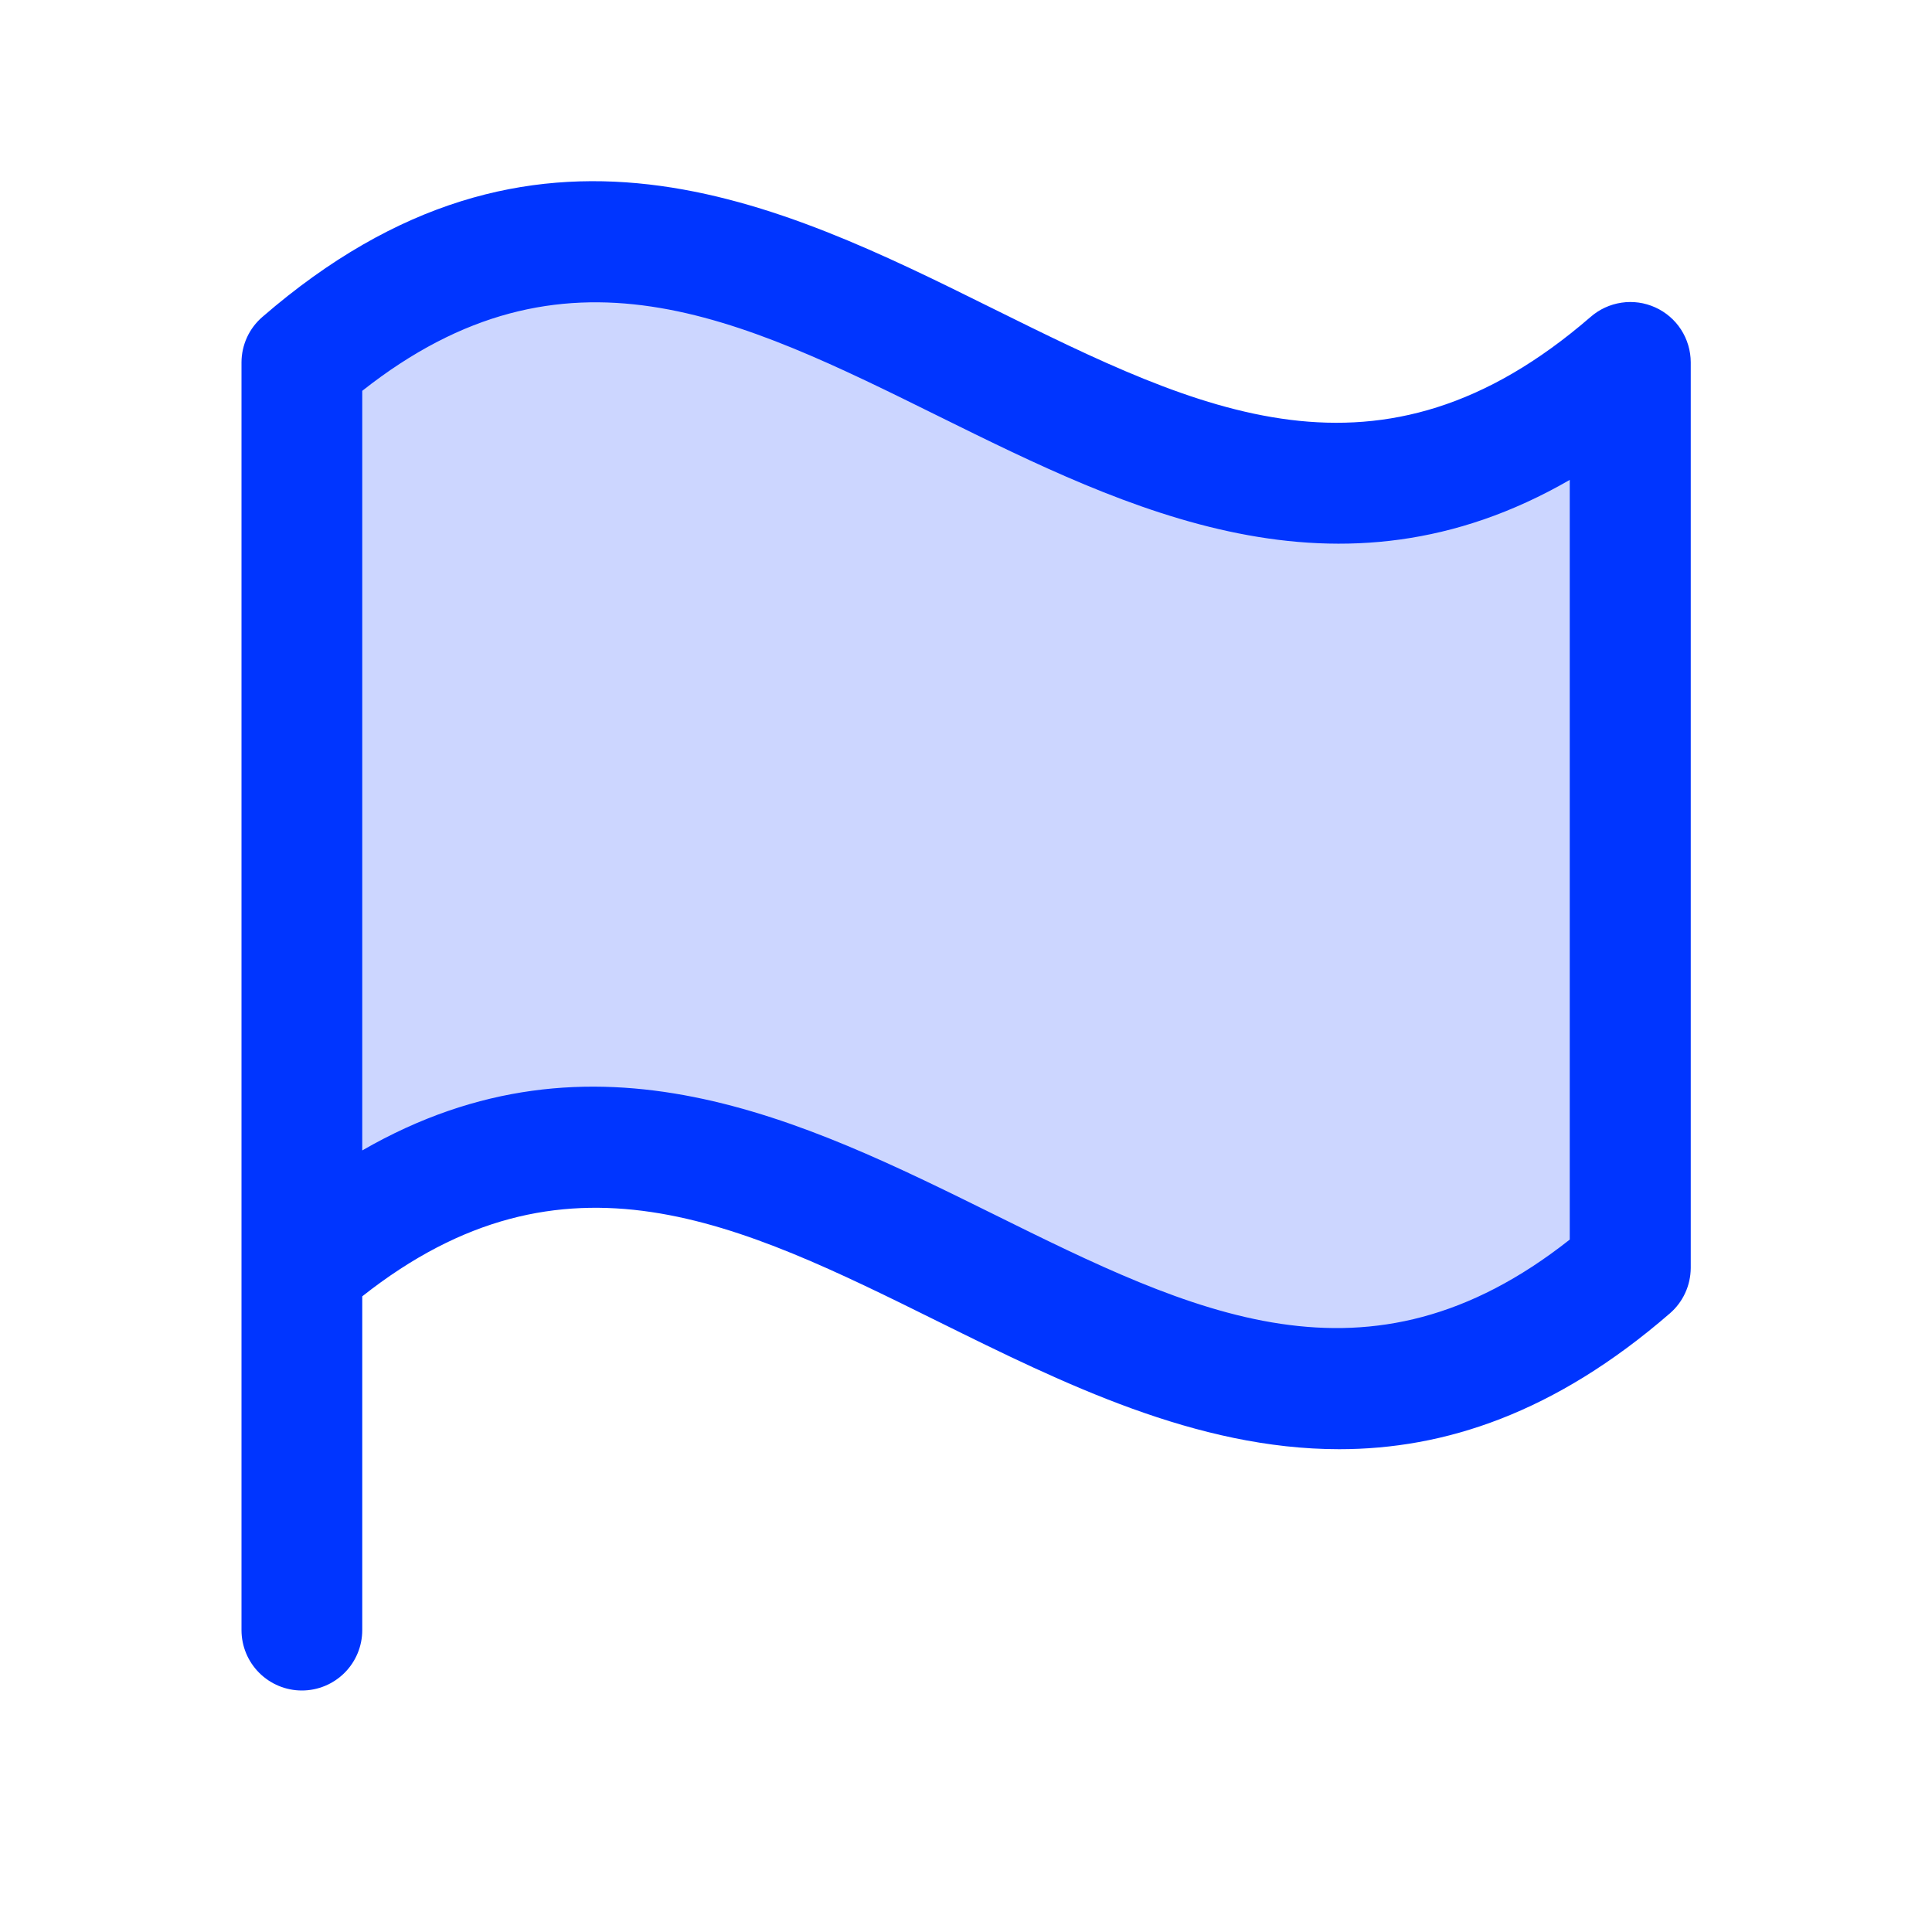 <svg width="48" height="48" viewBox="0 0 48 48" fill="none" xmlns="http://www.w3.org/2000/svg">
<path opacity="0.2" d="M40.5 9V31.5C28.5 41.893 19.5 21.107 7.5 31.5V9C19.5 -1.393 28.5 19.393 40.5 9Z" fill="#0035FF"/>
<path d="M6.518 7.875C6.356 8.015 6.226 8.187 6.137 8.381C6.048 8.575 6.001 8.786 6 9V40.5C6 40.898 6.158 41.279 6.439 41.56C6.721 41.842 7.102 42 7.5 42C7.898 42 8.279 41.842 8.561 41.56C8.842 41.279 9 40.898 9 40.5V32.207C14.023 28.239 18.351 30.378 23.334 32.846C26.409 34.367 29.721 36.005 33.272 36.005C35.884 36.005 38.623 35.115 41.488 32.63C41.65 32.49 41.779 32.318 41.868 32.124C41.958 31.93 42.004 31.719 42.006 31.505V9C42.005 8.712 41.921 8.43 41.765 8.188C41.609 7.947 41.386 7.755 41.124 7.637C40.861 7.518 40.57 7.477 40.285 7.52C40.001 7.562 39.734 7.685 39.517 7.875C34.267 12.418 29.82 10.217 24.666 7.665C19.326 5.017 13.271 2.023 6.518 7.875ZM39 30.797C33.977 34.764 29.649 32.623 24.666 30.157C19.978 27.842 14.764 25.258 9 28.582V9.71C14.023 5.743 18.351 7.882 23.334 10.348C28.022 12.664 33.238 15.247 39 11.923V30.797Z" fill="#0035FF"/>
</svg>

